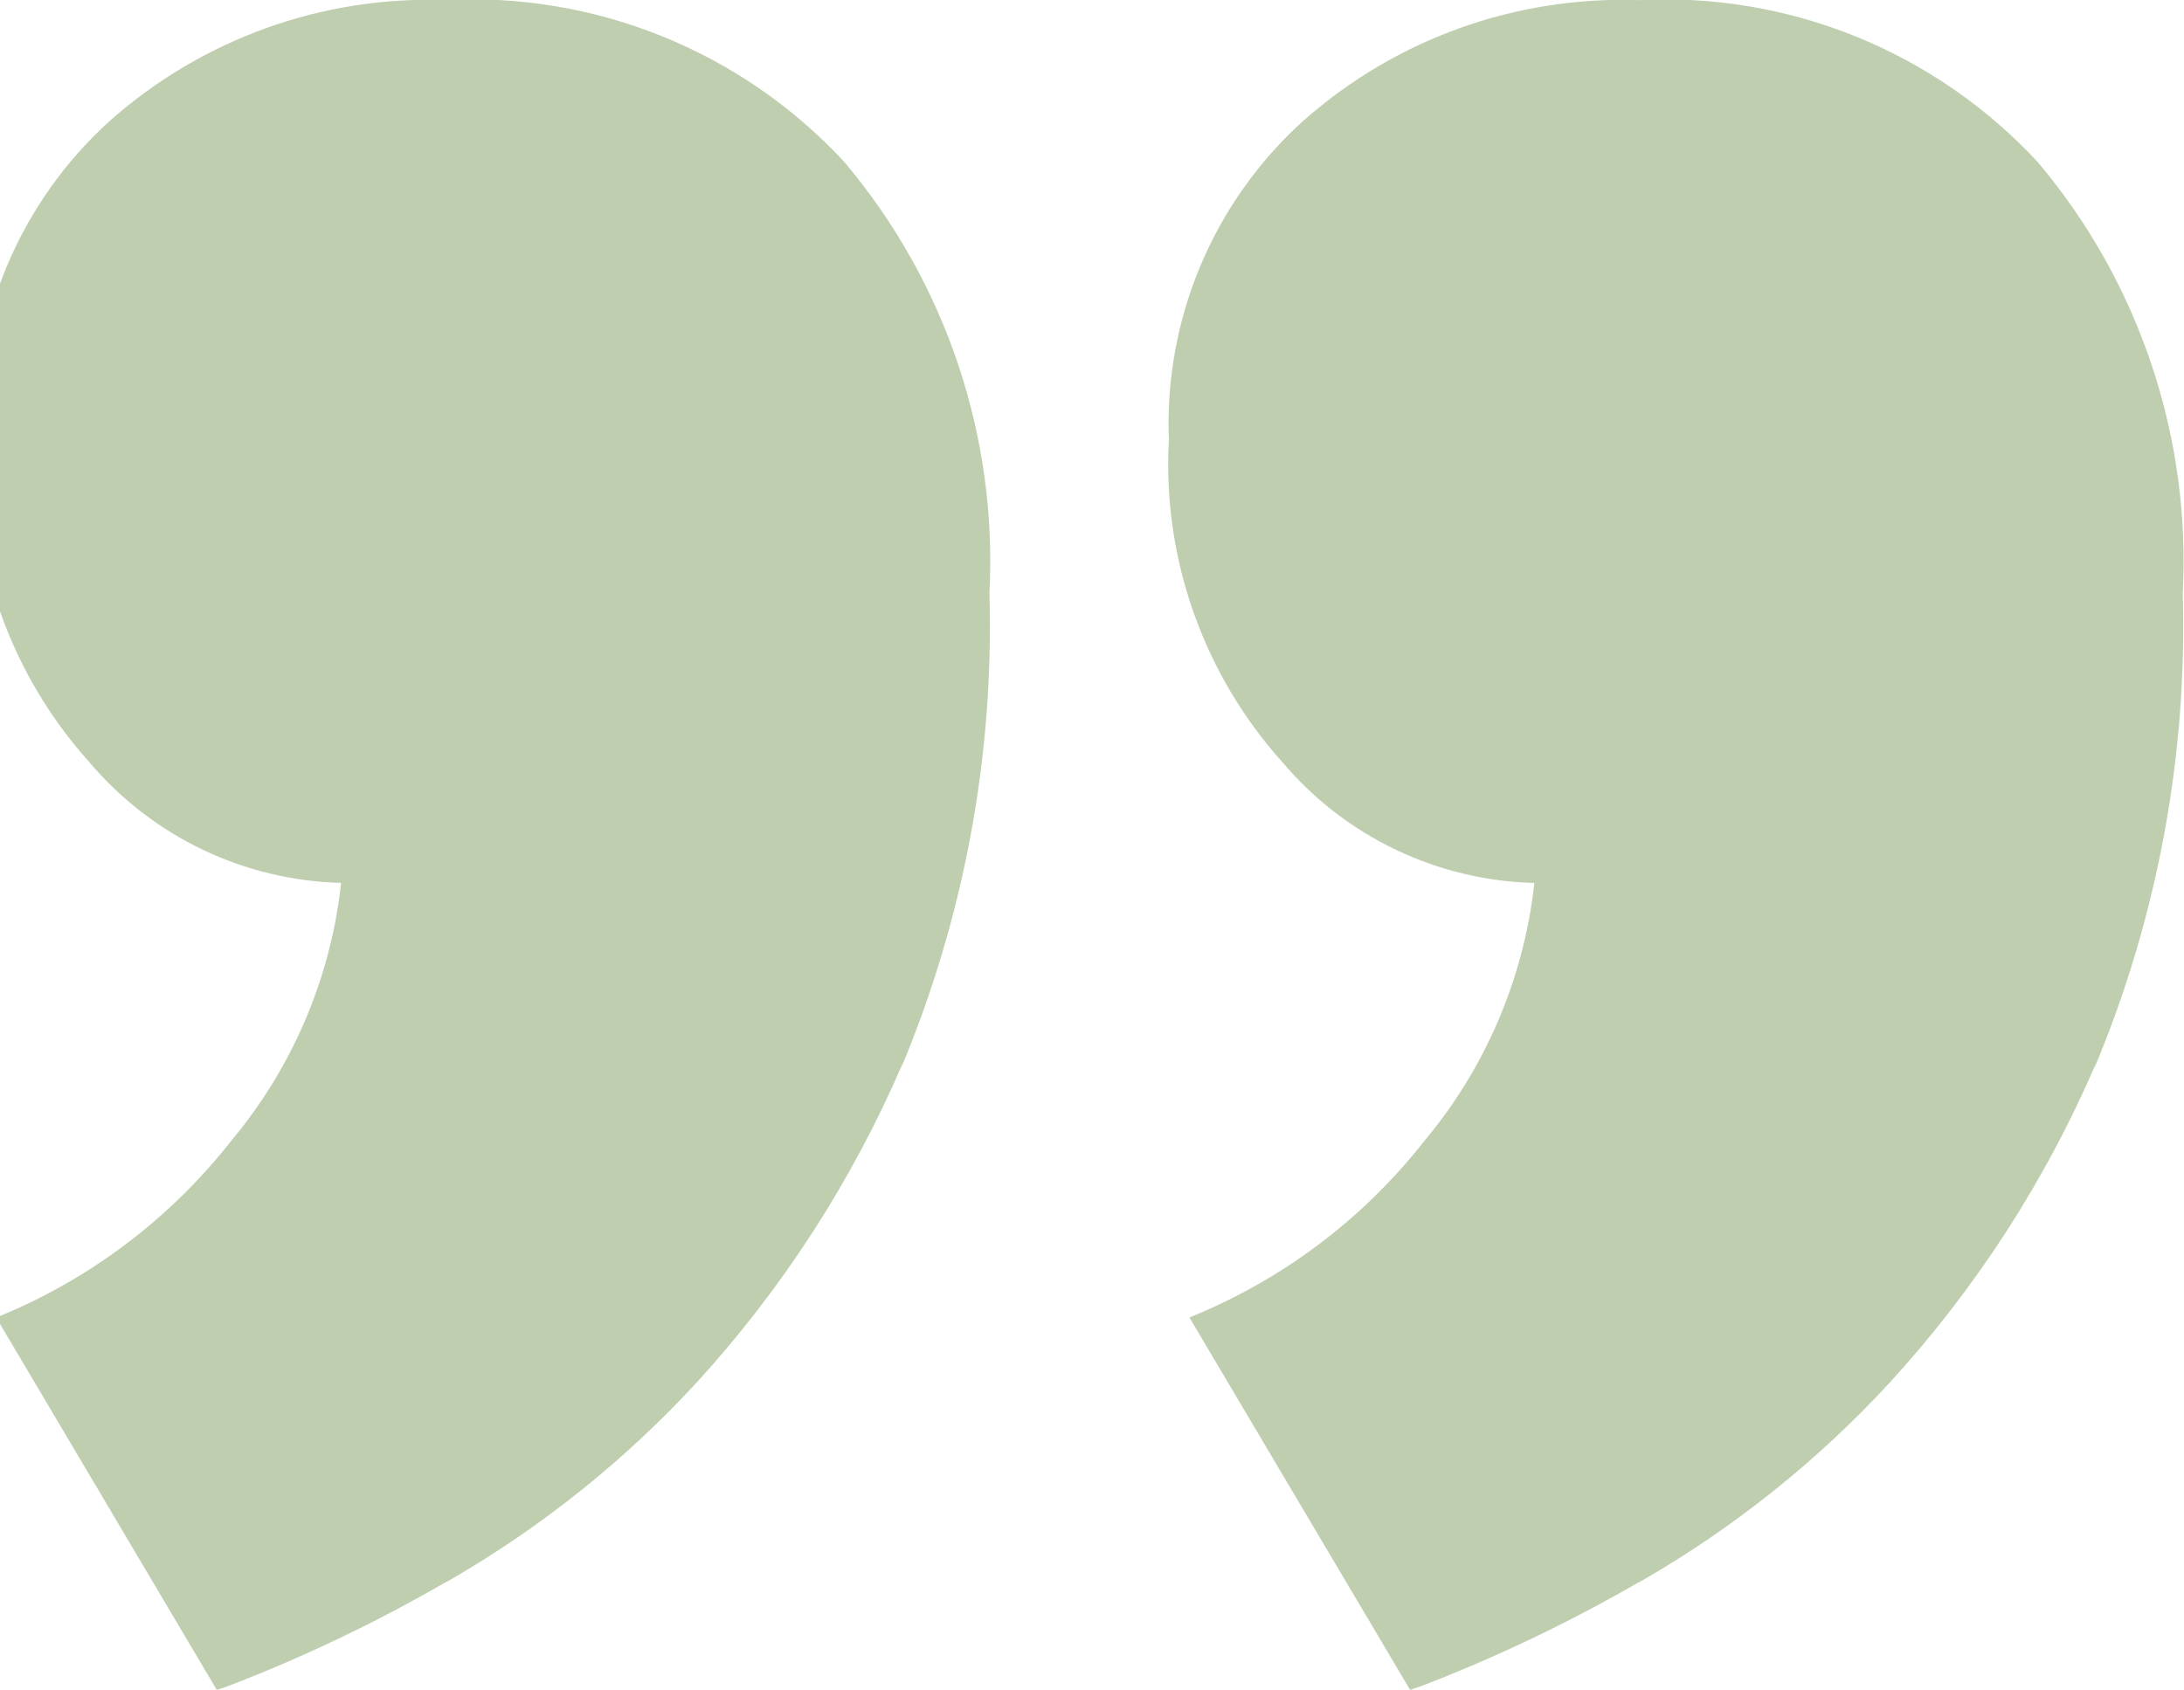 <svg xmlns="http://www.w3.org/2000/svg" width="168" height="130" viewBox="0 0 168 130" fill="none"><path d="M89.917 33.962C89.719 29.349 90.541 24.749 92.323 20.489C94.106 16.229 96.806 12.415 100.23 9.317L100.257 9.295C107.347 3.008 116.581 -0.315 126.051 0.011H125.992C131.716 -0.299 137.438 0.656 142.752 2.807C148.065 4.959 152.84 8.254 156.737 12.458L156.758 12.48C164.57 21.75 168.555 33.65 167.9 45.755L167.906 45.641C168.269 58.212 165.932 70.715 161.054 82.306L161.27 81.727C157.375 90.815 151.971 99.179 145.286 106.465L145.345 106.4C139.823 112.391 133.423 117.51 126.365 121.583L125.975 121.788C120.637 124.868 115.067 127.525 109.314 129.735L108.469 130.022L91.493 101.368C98.547 98.521 104.739 93.888 109.46 87.923L109.53 87.831C114.231 82.232 117.179 75.373 118.008 68.109L118.024 67.936C114.33 67.843 110.697 66.971 107.364 65.377C104.03 63.783 101.071 61.502 98.681 58.684L98.648 58.646C92.57 51.879 89.426 42.976 89.906 33.892L89.9 33.973L89.917 33.962ZM-1.885 33.962C-2.08 29.348 -1.257 24.747 0.526 20.487C2.31 16.226 5.009 12.411 8.434 9.311L8.461 9.29C15.55 3.001 24.784 -0.323 34.255 0.005H34.195C39.92 -0.306 45.642 0.649 50.956 2.8C56.27 4.951 61.045 8.247 64.94 12.453L64.962 12.48C72.777 21.75 76.762 33.653 76.104 45.76L76.11 45.646C76.473 58.217 74.136 70.72 69.257 82.312L69.474 81.732C65.581 90.819 60.18 99.183 53.501 106.47L53.56 106.405C48.035 112.396 41.634 117.516 34.575 121.588L34.185 121.794C28.848 124.875 23.277 127.532 17.523 129.74L16.678 130.027L-0.292 101.373C6.763 98.523 12.955 93.886 17.675 87.918L17.745 87.826C22.446 82.227 25.394 75.368 26.222 68.104L26.238 67.93C22.546 67.838 18.915 66.967 15.583 65.372C12.251 63.778 9.294 61.497 6.906 58.679L6.874 58.641C0.789 51.878 -2.361 42.977 -1.885 33.892L-1.89 33.973L-1.885 33.962Z" fill="#578231" fill-opacity="0.39"></path></svg>